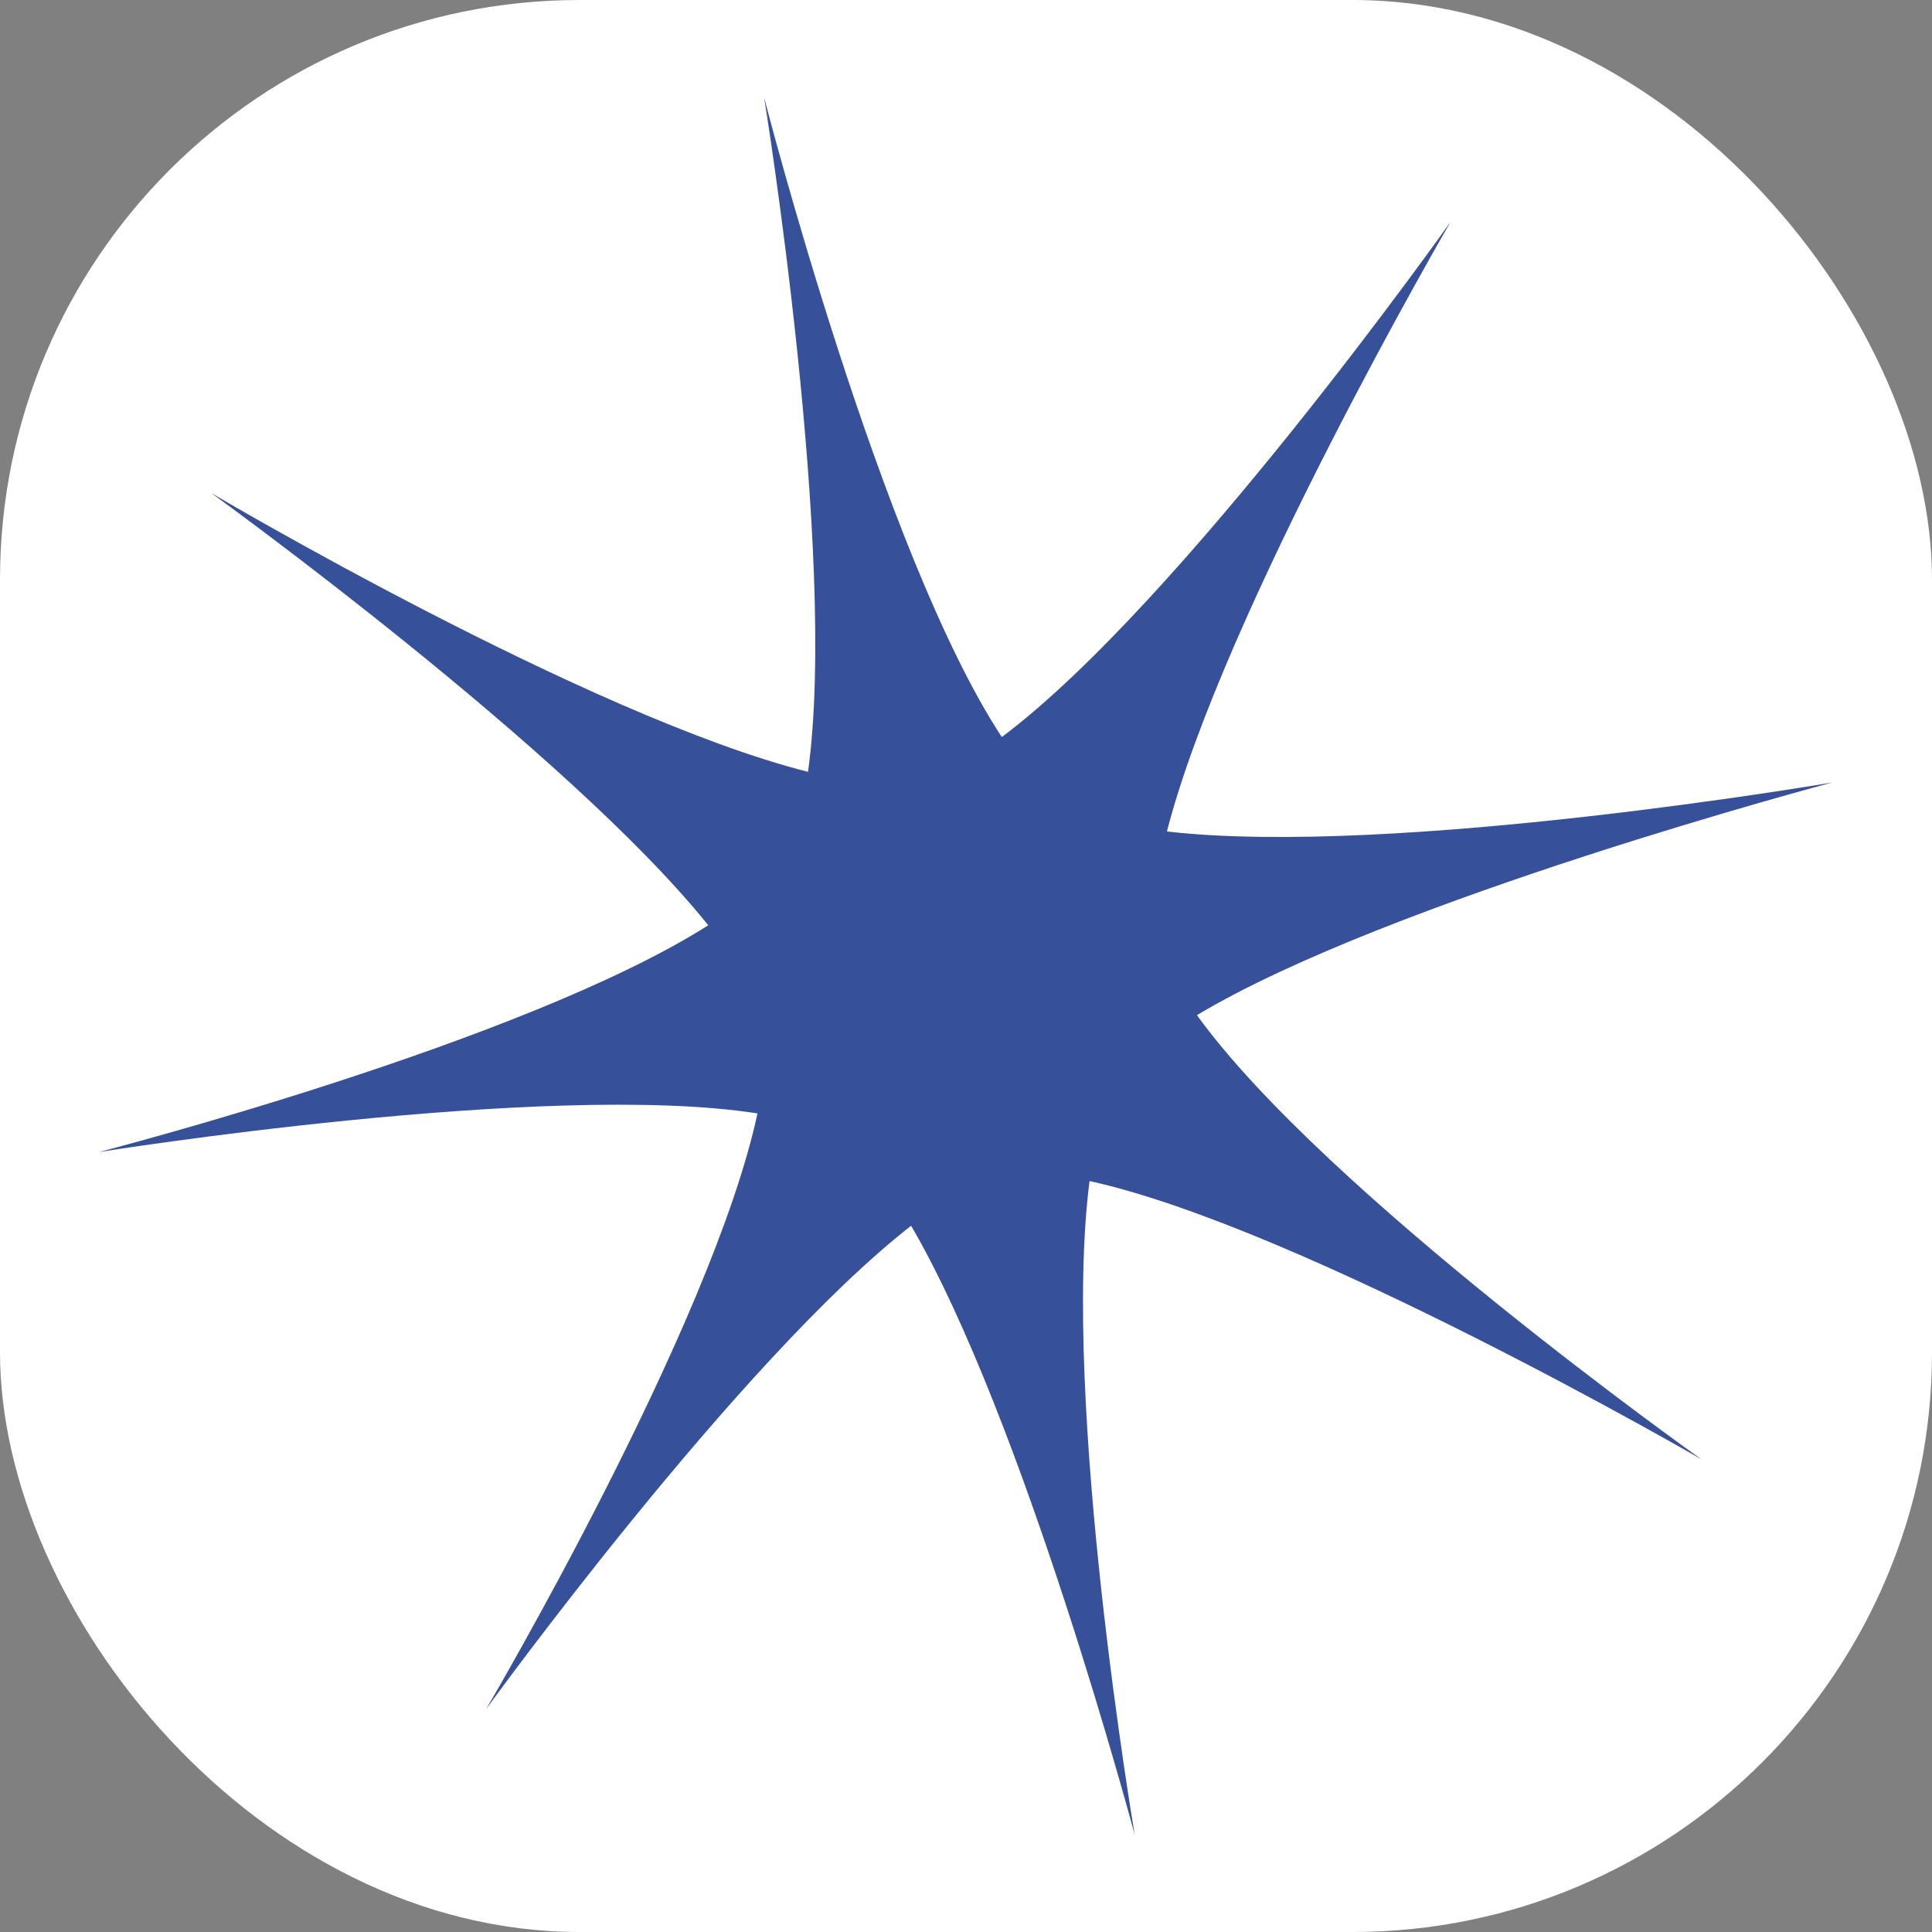 <svg xmlns="http://www.w3.org/2000/svg" version="1.1" xmlns:xlink="http://www.w3.org/1999/xlink" width="1000" height="1000"><rect width="100%" height="100%" fill="#808080" stroke="none"/><style>
    #light-icon {
      display: inline;
    }
    #dark-icon {
      display: none;
    }

    @media (prefers-color-scheme: dark) {
      #light-icon {
        display: none;
      }
      #dark-icon {
        display: inline;
      }
    }
  </style><g id="light-icon"><svg xmlns="http://www.w3.org/2000/svg" version="1.1" xmlns:xlink="http://www.w3.org/1999/xlink" width="1000" height="1000"><g clip-path="url(#SvgjsClipPath1075)"><rect width="1000" height="1000" fill="#ffffff"></rect><g transform="matrix(6.87,0,0,6.87,50,50)"><svg xmlns="http://www.w3.org/2000/svg" version="1.1" xmlns:xlink="http://www.w3.org/1999/xlink" width="131px" height="131px"><svg width="131px" height="131px" version="1.1" xmlns="http://www.w3.org/2000/svg" xmlns:xlink="http://www.w3.org/1999/xlink" xml:space="preserve" xmlns:serif="http://www.serif.com/" style="fill-rule:evenodd;clip-rule:evenodd;stroke-linejoin:round;stroke-miterlimit:2;">
    <g transform="matrix(1,0,0,1,-514.992,-1333.34)">
        <g transform="matrix(4.167,0,0,4.167,-1455.12,431.242)">
            <path d="M492.684,233.094C496.164,231.008 504.172,228.887 504.172,228.887C504.172,228.887 496.25,230.246 492.141,229.773C493.156,225.824 497.27,218.75 497.27,218.75C497.27,218.75 492.398,225.637 489.156,228.066C486.973,224.746 484.859,216.504 484.859,216.504C484.859,216.504 486.199,224.758 485.652,228.695C481.68,227.691 474.859,223.652 474.859,223.652C474.859,223.652 481.305,228.301 483.848,231.469C480.508,233.594 472.828,235.57 472.828,235.57C472.828,235.57 480.922,234.273 484.738,234.871C483.914,238.719 479.832,245.641 479.832,245.641C479.832,245.641 484.398,239.332 487.516,236.902C489.555,240.391 491.559,247.914 491.559,247.914C491.559,247.914 490.227,240.105 490.742,236.094C494.566,236.93 501.805,241.125 501.805,241.125C501.805,241.125 494.996,236.301 492.684,233.094Z" style="fill:#37509a;fill-rule:nonzero;"></path>
        </g>
    </g>
</svg></svg></g></g><defs><clipPath id="SvgjsClipPath1075"><rect width="1000" height="1000" x="0" y="0" rx="300" ry="300"></rect></clipPath></defs></svg></g><g id="dark-icon"><svg xmlns="http://www.w3.org/2000/svg" version="1.1" xmlns:xlink="http://www.w3.org/1999/xlink" width="1000" height="1000"><g clip-path="url(#SvgjsClipPath1076)"><rect width="1000" height="1000" fill="#ffffff"></rect><g transform="matrix(6.87,0,0,6.87,50,50)"><svg xmlns="http://www.w3.org/2000/svg" version="1.1" xmlns:xlink="http://www.w3.org/1999/xlink" width="131px" height="131px"><svg width="131px" height="131px" version="1.1" xmlns="http://www.w3.org/2000/svg" xmlns:xlink="http://www.w3.org/1999/xlink" xml:space="preserve" xmlns:serif="http://www.serif.com/" style="fill-rule:evenodd;clip-rule:evenodd;stroke-linejoin:round;stroke-miterlimit:2;">
    <g transform="matrix(1,0,0,1,-514.992,-1333.34)">
        <g transform="matrix(4.167,0,0,4.167,-1455.12,431.242)">
            <path d="M492.684,233.094C496.164,231.008 504.172,228.887 504.172,228.887C504.172,228.887 496.25,230.246 492.141,229.773C493.156,225.824 497.27,218.75 497.27,218.75C497.27,218.75 492.398,225.637 489.156,228.066C486.973,224.746 484.859,216.504 484.859,216.504C484.859,216.504 486.199,224.758 485.652,228.695C481.68,227.691 474.859,223.652 474.859,223.652C474.859,223.652 481.305,228.301 483.848,231.469C480.508,233.594 472.828,235.57 472.828,235.57C472.828,235.57 480.922,234.273 484.738,234.871C483.914,238.719 479.832,245.641 479.832,245.641C479.832,245.641 484.398,239.332 487.516,236.902C489.555,240.391 491.559,247.914 491.559,247.914C491.559,247.914 490.227,240.105 490.742,236.094C494.566,236.93 501.805,241.125 501.805,241.125C501.805,241.125 494.996,236.301 492.684,233.094Z" style="fill:#37509a;fill-rule:nonzero;"></path>
        </g>
    </g>
</svg></svg></g></g><defs><clipPath id="SvgjsClipPath1076"><rect width="1000" height="1000" x="0" y="0" rx="250" ry="250"></rect></clipPath></defs></svg></g></svg>